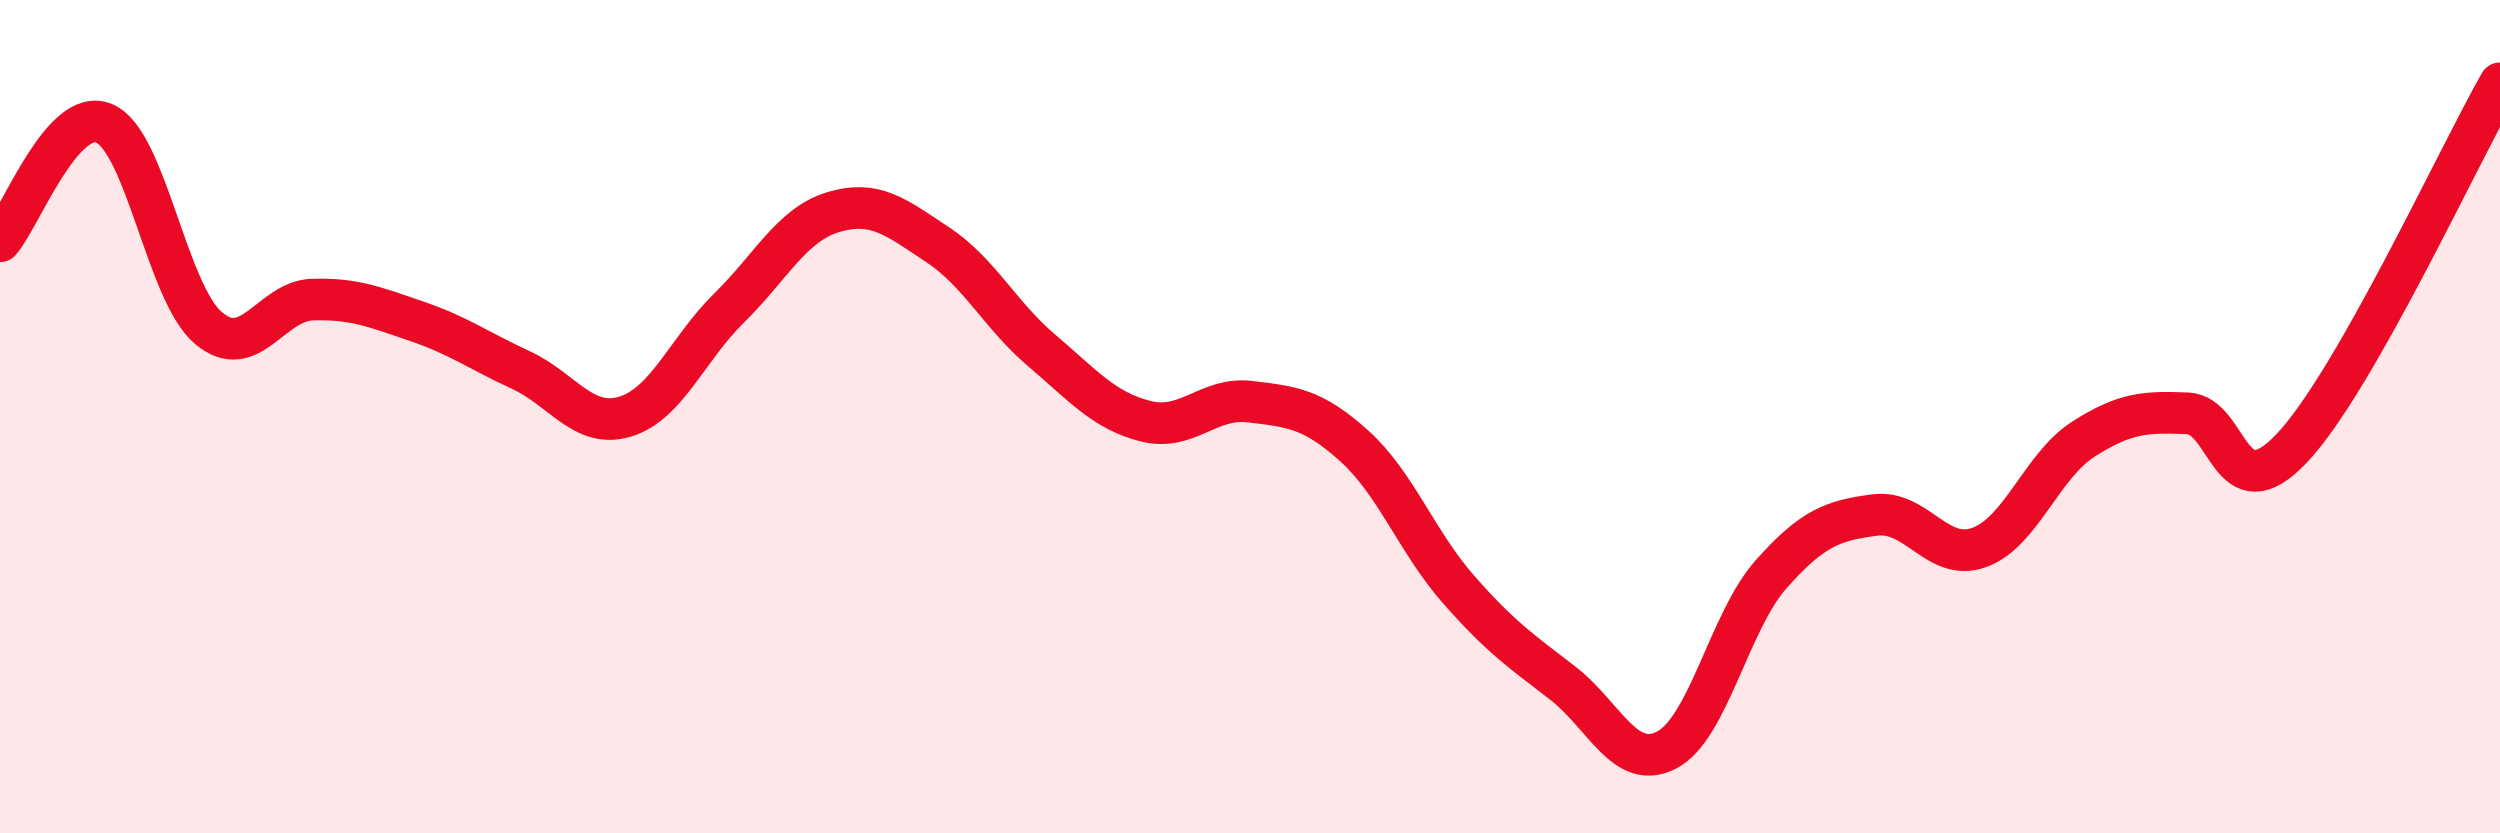 
    <svg width="60" height="20" viewBox="0 0 60 20" xmlns="http://www.w3.org/2000/svg">
      <path
        d="M 0,5.79 C 0.5,5.22 1.5,2.54 2.5,2.96 C 3.5,3.38 4,7.02 5,7.87 C 6,8.72 6.5,7.22 7.5,7.19 C 8.5,7.16 9,7.37 10,7.71 C 11,8.05 11.5,8.42 12.5,8.88 C 13.5,9.34 14,10.3 15,10 C 16,9.7 16.5,8.37 17.5,7.39 C 18.5,6.41 19,5.39 20,5.09 C 21,4.79 21.5,5.21 22.5,5.87 C 23.5,6.53 24,7.56 25,8.41 C 26,9.26 26.5,9.86 27.5,10.11 C 28.5,10.36 29,9.52 30,9.64 C 31,9.76 31.5,9.8 32.5,10.7 C 33.5,11.6 34,13 35,14.14 C 36,15.28 36.5,15.62 37.5,16.39 C 38.5,17.16 39,18.52 40,18 C 41,17.48 41.5,14.92 42.5,13.79 C 43.5,12.66 44,12.49 45,12.36 C 46,12.23 46.5,13.5 47.5,13.14 C 48.5,12.78 49,11.18 50,10.54 C 51,9.9 51.5,9.88 52.5,9.92 C 53.5,9.96 53.5,12.34 55,10.76 C 56.5,9.18 59,3.75 60,2L60 20L0 20Z"
        fill="#EB0A25"
        opacity="0.1"
        stroke-linecap="round"
        stroke-linejoin="round"
      />
      <path
        d="M 0,5.79 C 0.5,5.22 1.5,2.54 2.5,2.96 C 3.5,3.38 4,7.02 5,7.87 C 6,8.72 6.5,7.22 7.5,7.19 C 8.5,7.16 9,7.37 10,7.71 C 11,8.05 11.5,8.42 12.5,8.88 C 13.5,9.34 14,10.3 15,10 C 16,9.7 16.5,8.37 17.5,7.39 C 18.5,6.41 19,5.39 20,5.09 C 21,4.79 21.5,5.21 22.5,5.87 C 23.5,6.53 24,7.56 25,8.41 C 26,9.26 26.5,9.86 27.5,10.11 C 28.5,10.36 29,9.52 30,9.64 C 31,9.76 31.5,9.8 32.5,10.7 C 33.5,11.6 34,13 35,14.14 C 36,15.28 36.5,15.62 37.5,16.39 C 38.5,17.16 39,18.52 40,18 C 41,17.48 41.5,14.92 42.5,13.79 C 43.5,12.66 44,12.49 45,12.36 C 46,12.23 46.5,13.5 47.5,13.14 C 48.5,12.78 49,11.18 50,10.54 C 51,9.9 51.5,9.88 52.5,9.92 C 53.5,9.96 53.5,12.34 55,10.76 C 56.5,9.18 59,3.75 60,2"
        stroke="#EB0A25"
        stroke-width="1"
        fill="none"
        stroke-linecap="round"
        stroke-linejoin="round"
      />
    </svg>
  